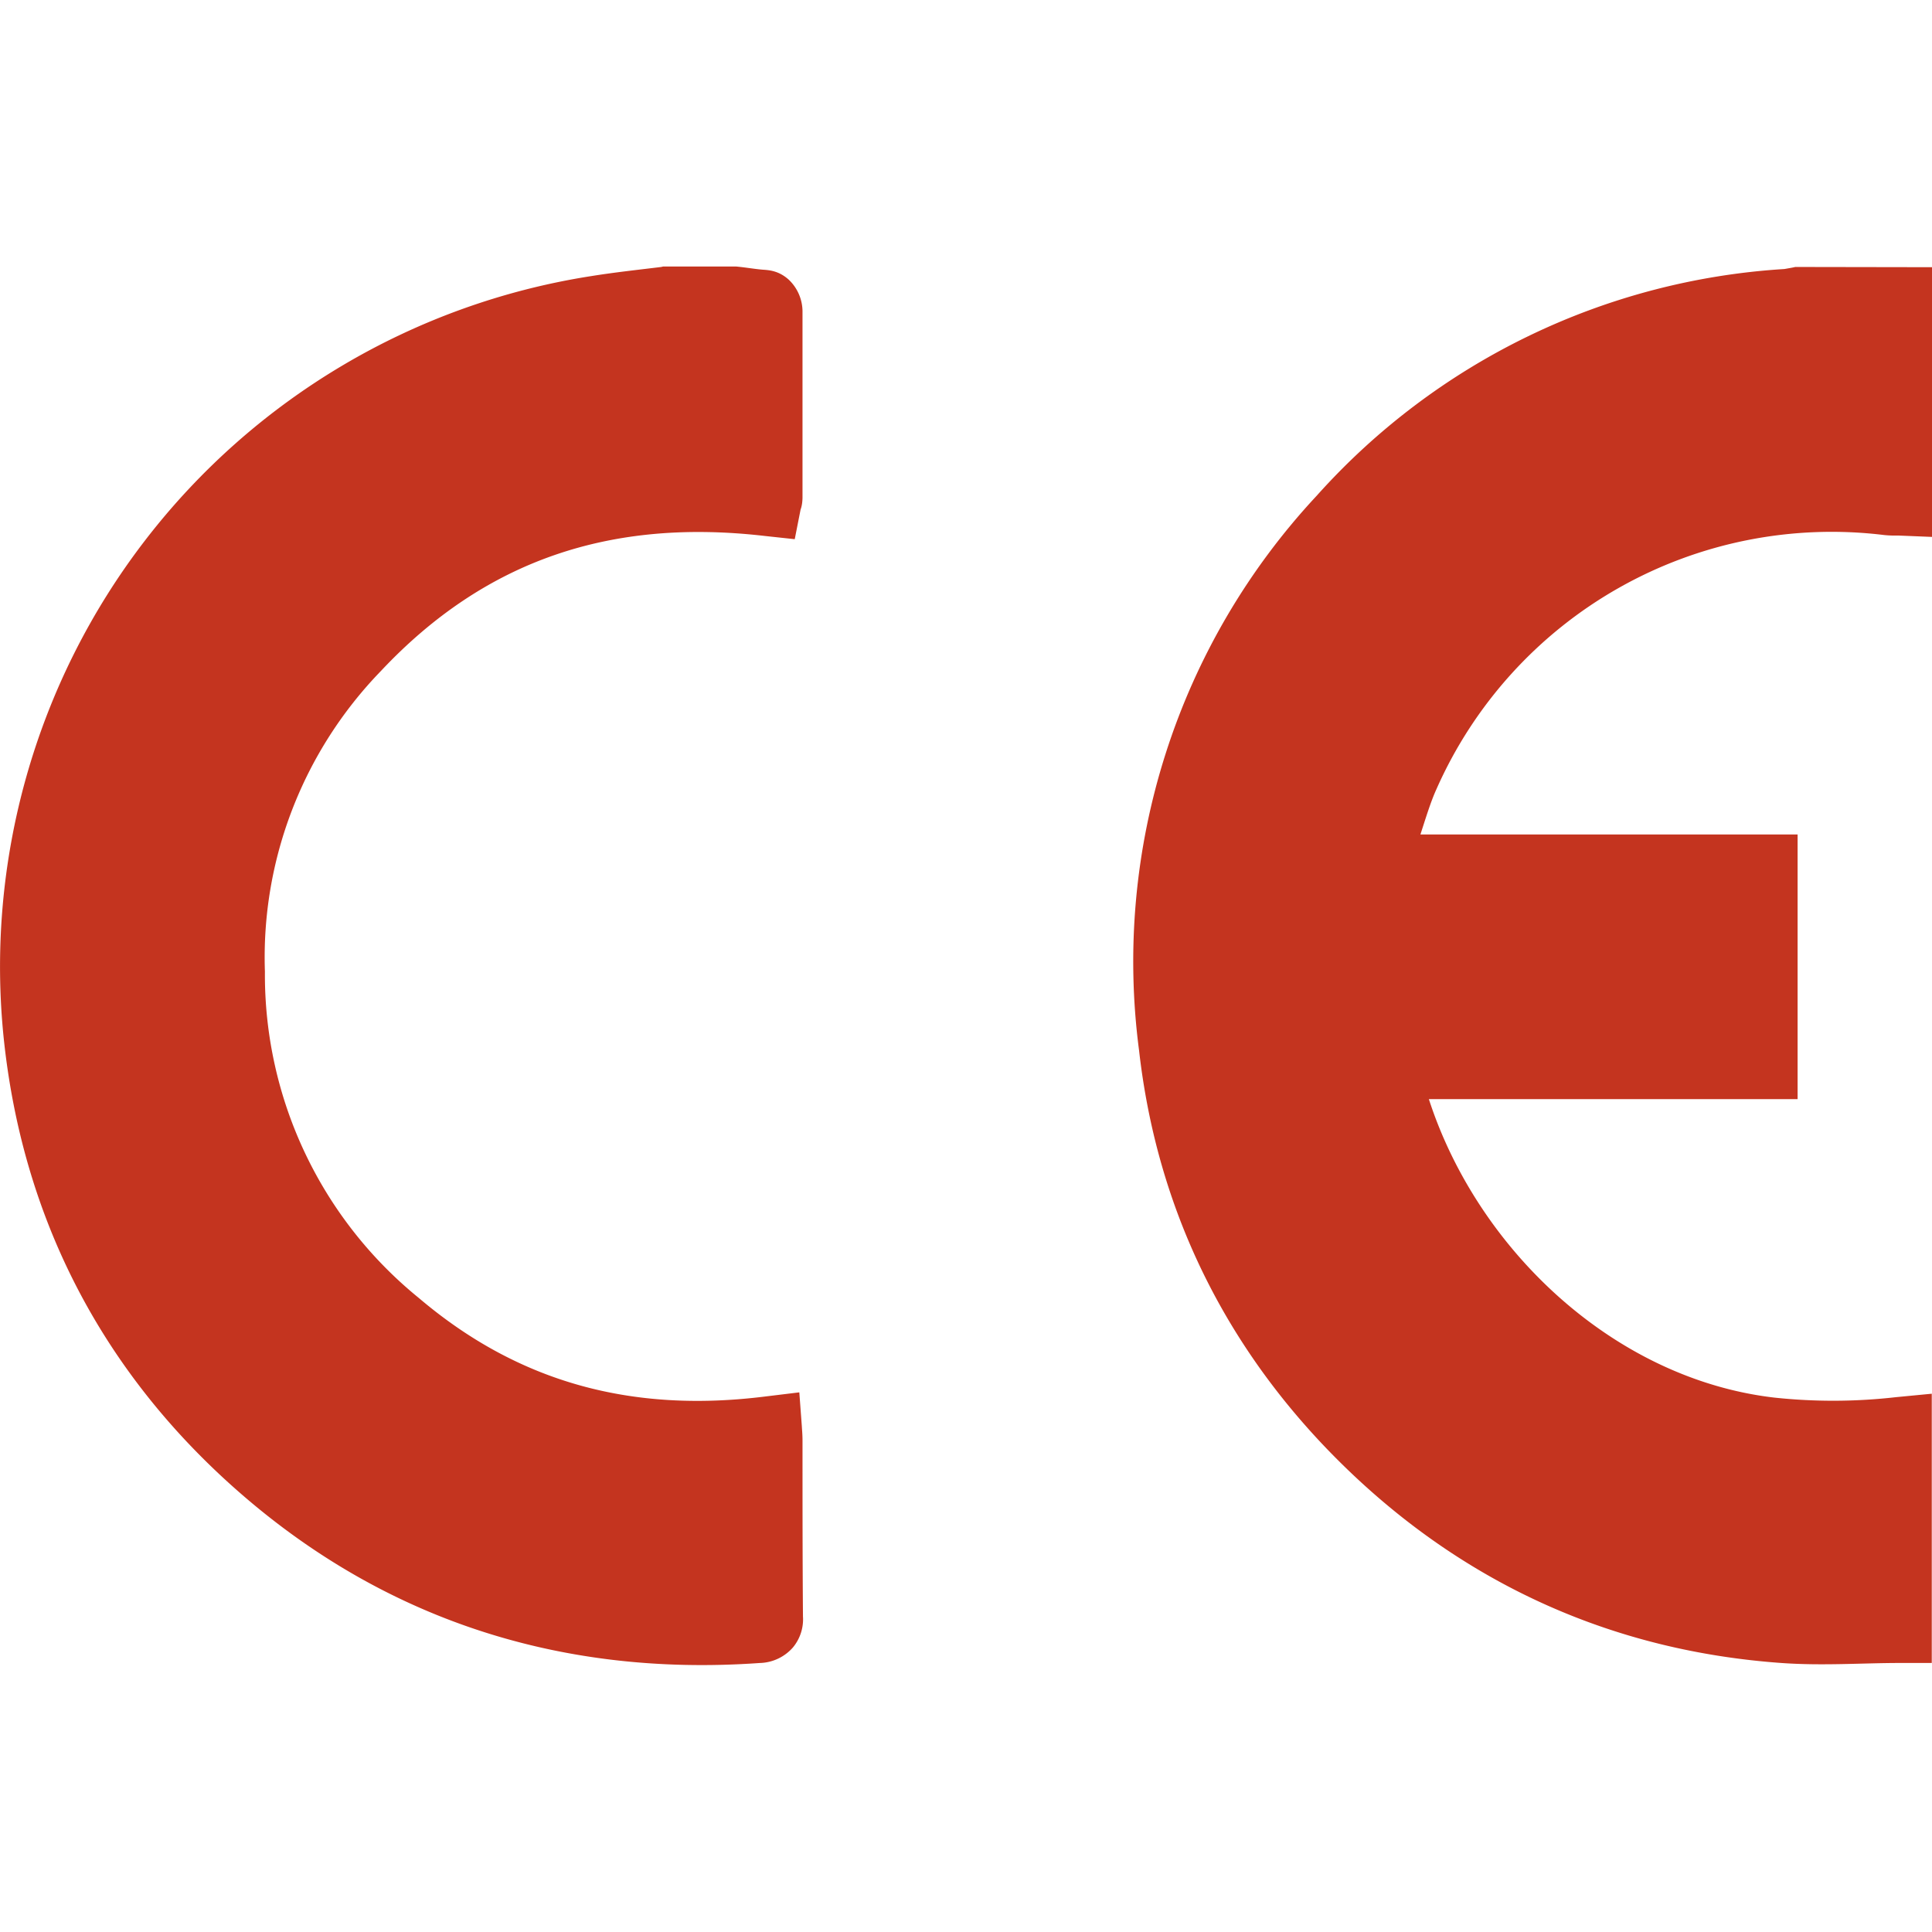 <svg xmlns="http://www.w3.org/2000/svg" width="32" height="32" viewBox="0 0 8.467 8.467">
    <path fill="#c4341f" d="M7.868 1.17l-.014.003-.034.006a2.998 2.998 0 0 0-2.05.994 2.993 2.993 0 0 0-.778 2.431c.082.724.402 1.35.93 1.852.524.498 1.16.78 1.884.832.181.013.356 0 .52 0h.14v-1.18l-.156.015a2.43 2.43 0 0 1-.534.002c-.696-.081-1.298-.642-1.514-1.308h1.616v-1.16H6.225c.022-.067.044-.141.07-.198a1.894 1.894 0 0 1 1.964-1.114c.032.003.052.002.06.002l.148.006V1.171zm-4.97 0c-.097.012-.201.023-.307.04A3.063 3.063 0 0 0 .017 4.557c.08.75.401 1.398.953 1.912.66.614 1.464.883 2.361.819h.002a.2.2 0 0 0 .142-.068.193.193 0 0 0 .044-.136c-.002-.255-.002-.513-.002-.77 0-.027-.002-.046-.003-.064l-.011-.148-.148.018c-.581.073-1.08-.058-1.52-.432a1.825 1.825 0 0 1-.674-1.43c-.017-.49.167-.965.508-1.317.46-.49 1.013-.67 1.684-.592l.13.014.025-.127c0-.004.008-.016.009-.054v-.816a.193.193 0 0 0-.06-.14c-.044-.04-.087-.042-.112-.044h-.001c-.037-.003-.075-.01-.118-.014h-.32z"/>
</svg>

